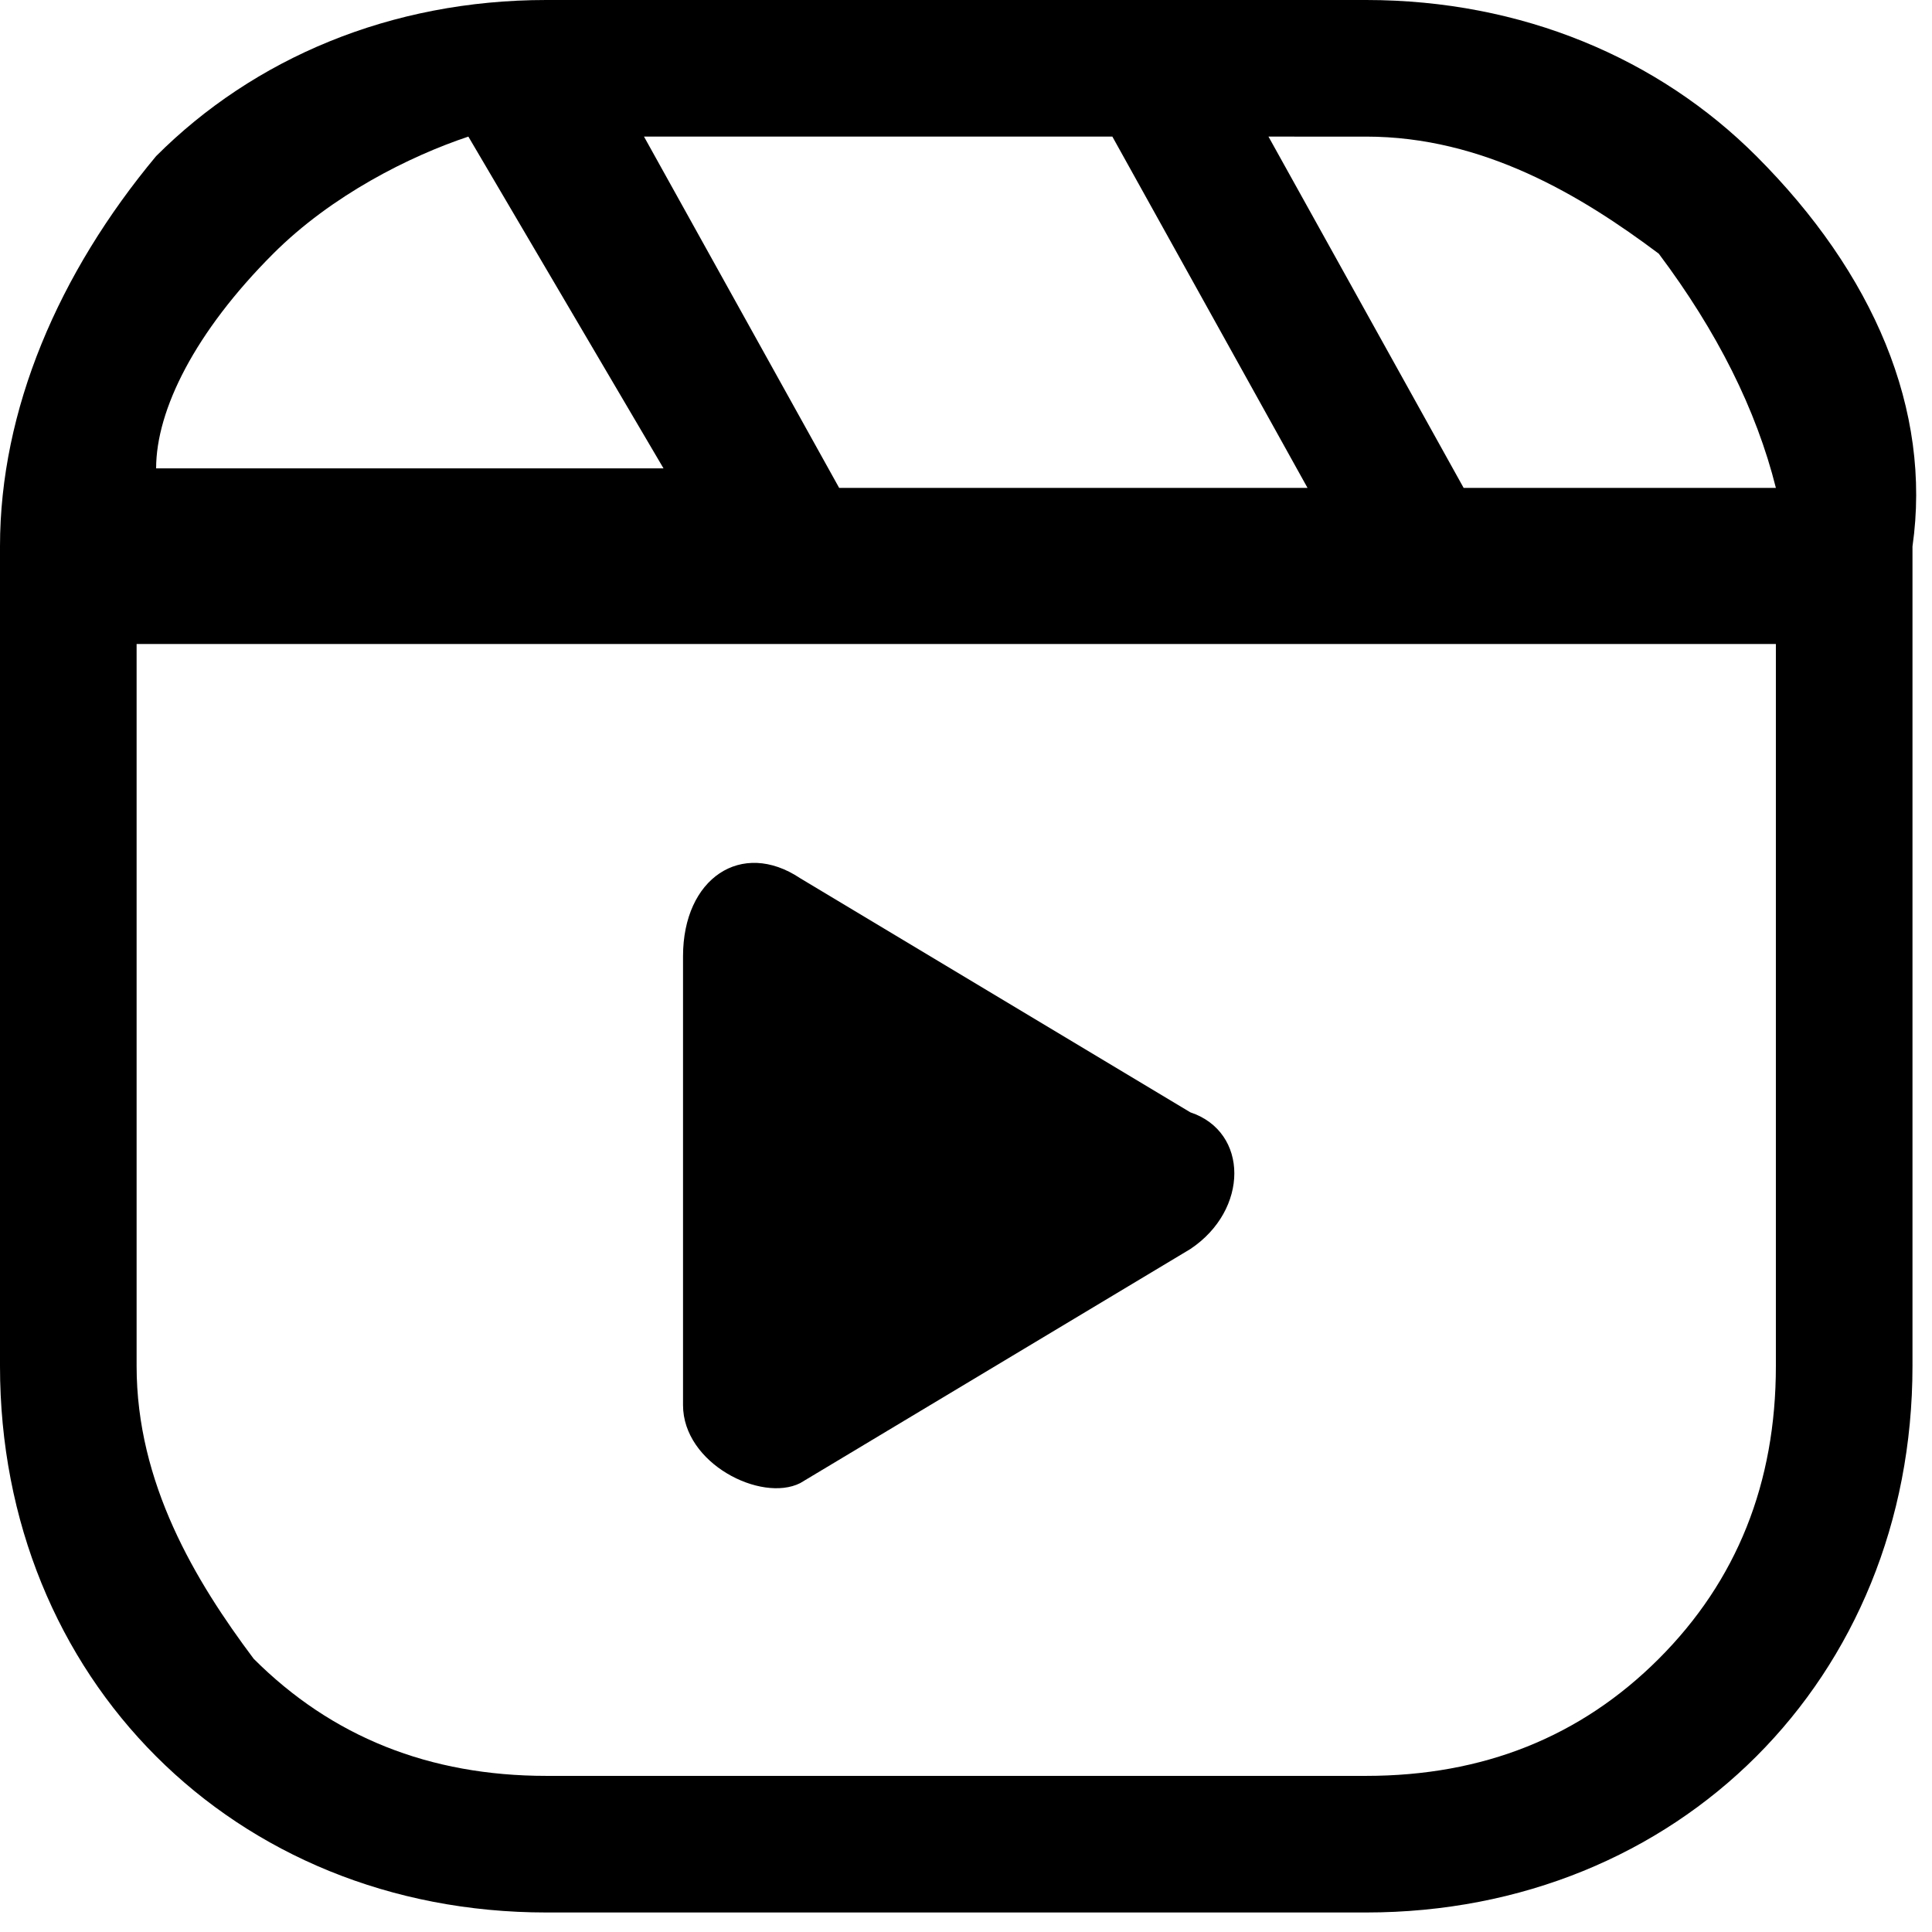 <?xml version="1.0" encoding="utf-8"?>
<!-- Generator: Adobe Illustrator 22.0.1, SVG Export Plug-In . SVG Version: 6.00 Build 0)  -->
<svg version="1.1" id="Layer_1" xmlns="http://www.w3.org/2000/svg" xmlns:xlink="http://www.w3.org/1999/xlink" x="0px" y="0px"
	 viewBox="0 0 9.9 9.9" style="enable-background:new 0 0 9.9 9.9;" xml:space="preserve">
<path d="M8.5,8.5C8.1,8.9,7.6,9.1,7,9.1H2.8c-0.6,0-1.1-0.2-1.5-0.6C1,8.1,0.7,7.6,0.7,7V3.3h8.4V7C9.1,7.6,8.9,8.1,8.5,8.5
	 M1.4,1.3c0.3-0.3,0.7-0.5,1-0.6l1,1.7H0.8C0.8,2.1,1,1.7,1.4,1.3 M4.3,2.5l-1-1.8h2.4l1,1.8H4.3z M8.5,1.3C8.8,1.7,9,2.1,9.1,2.5
	H7.5l-1-1.8H7C7.6,0.7,8.1,1,8.5,1.3 M9,0.8C8.5,0.3,7.8,0,7,0H2.8c-0.8,0-1.5,0.3-2,0.8C0.3,1.4,0,2.1,0,2.8V7c0,0.8,0.3,1.5,0.8,2
	c0.5,0.5,1.2,0.8,2,0.8H7c0.8,0,1.5-0.3,2-0.8c0.5-0.5,0.8-1.2,0.8-2V2.8C9.9,2.1,9.6,1.4,9,0.8"/>
<path d="M6.1,5.7l-2-1.2c-0.3-0.2-0.6,0-0.6,0.4v2.3c0,0.3,0.4,0.5,0.6,0.4l2-1.2C6.4,6.2,6.4,5.8,6.1,5.7"/>
</svg>
